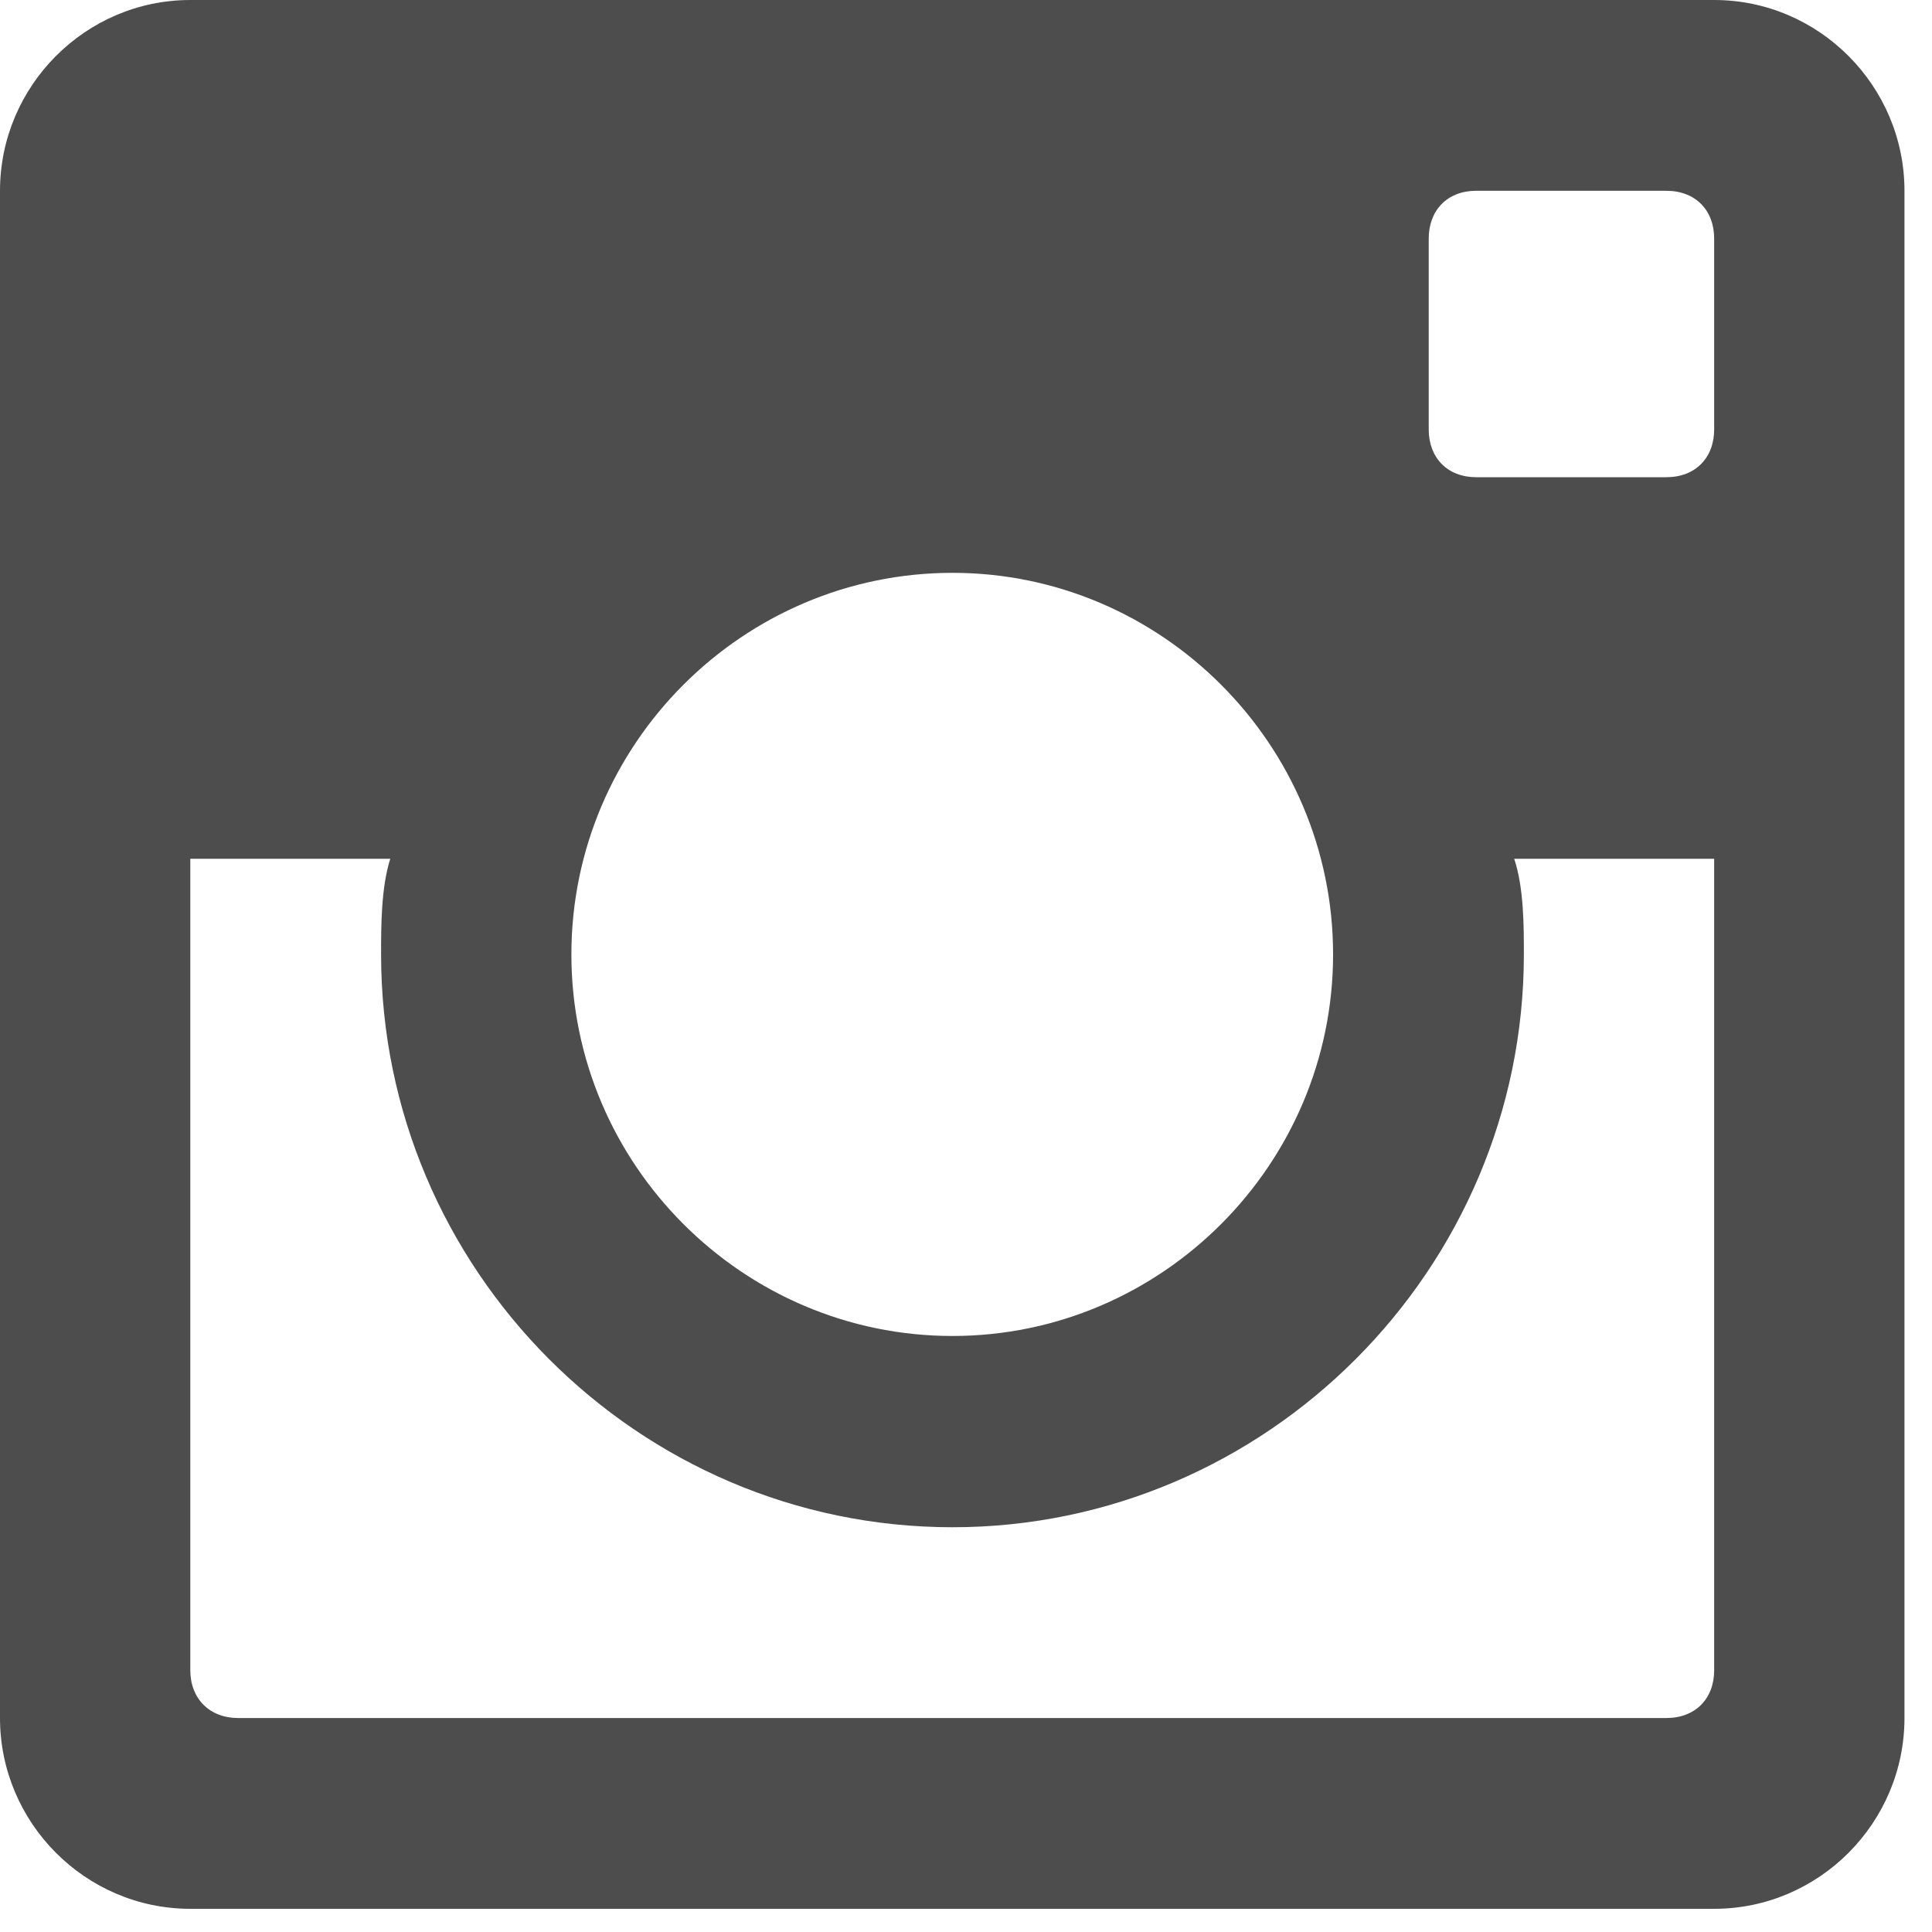 <?xml version="1.0" encoding="utf-8"?>
<!-- Generator: Avocode 2.6.0 - http://avocode.com -->
<svg height="40" width="40" xmlns:xlink="http://www.w3.org/1999/xlink" xmlns="http://www.w3.org/2000/svg" viewBox="0 0 40 40">
    <path fill="#4d4d4d" fill-rule="evenodd" d="M 35.49 0 L 3.94 0 C 1.77 0 0 1.78 0 3.95 L 0 35.57 C 0 37.74 1.77 39.52 3.94 39.52 L 35.49 39.52 C 37.66 39.52 39.43 37.74 39.43 35.57 L 39.43 3.95 C 39.43 1.78 37.66 0 35.49 0 L 35.49 0 Z M 19.72 11.86 C 24.05 11.86 27.6 15.41 27.6 19.76 C 27.6 24.11 24.05 27.66 19.72 27.66 C 15.38 27.66 11.83 24.11 11.83 19.76 C 11.83 15.41 15.38 11.86 19.72 11.86 L 19.72 11.86 Z M 4.93 35.57 C 4.34 35.57 3.94 35.17 3.94 34.58 L 3.94 17.78 L 8.08 17.78 C 7.89 18.38 7.89 19.17 7.89 19.76 C 7.89 26.28 13.21 31.62 19.72 31.62 C 26.22 31.62 31.55 26.28 31.55 19.76 C 31.55 19.17 31.55 18.38 31.35 17.78 L 35.49 17.78 L 35.49 34.58 C 35.49 35.17 35.1 35.57 34.5 35.57 L 4.93 35.57 L 4.93 35.57 Z M 35.49 8.89 C 35.49 9.48 35.1 9.88 34.5 9.88 L 30.56 9.88 C 29.97 9.88 29.58 9.48 29.58 8.89 L 29.58 4.94 C 29.58 4.35 29.97 3.95 30.56 3.95 L 34.5 3.95 C 35.1 3.95 35.49 4.35 35.49 4.94 L 35.49 8.89 L 35.49 8.89 Z M 35.49 8.89" />
</svg>